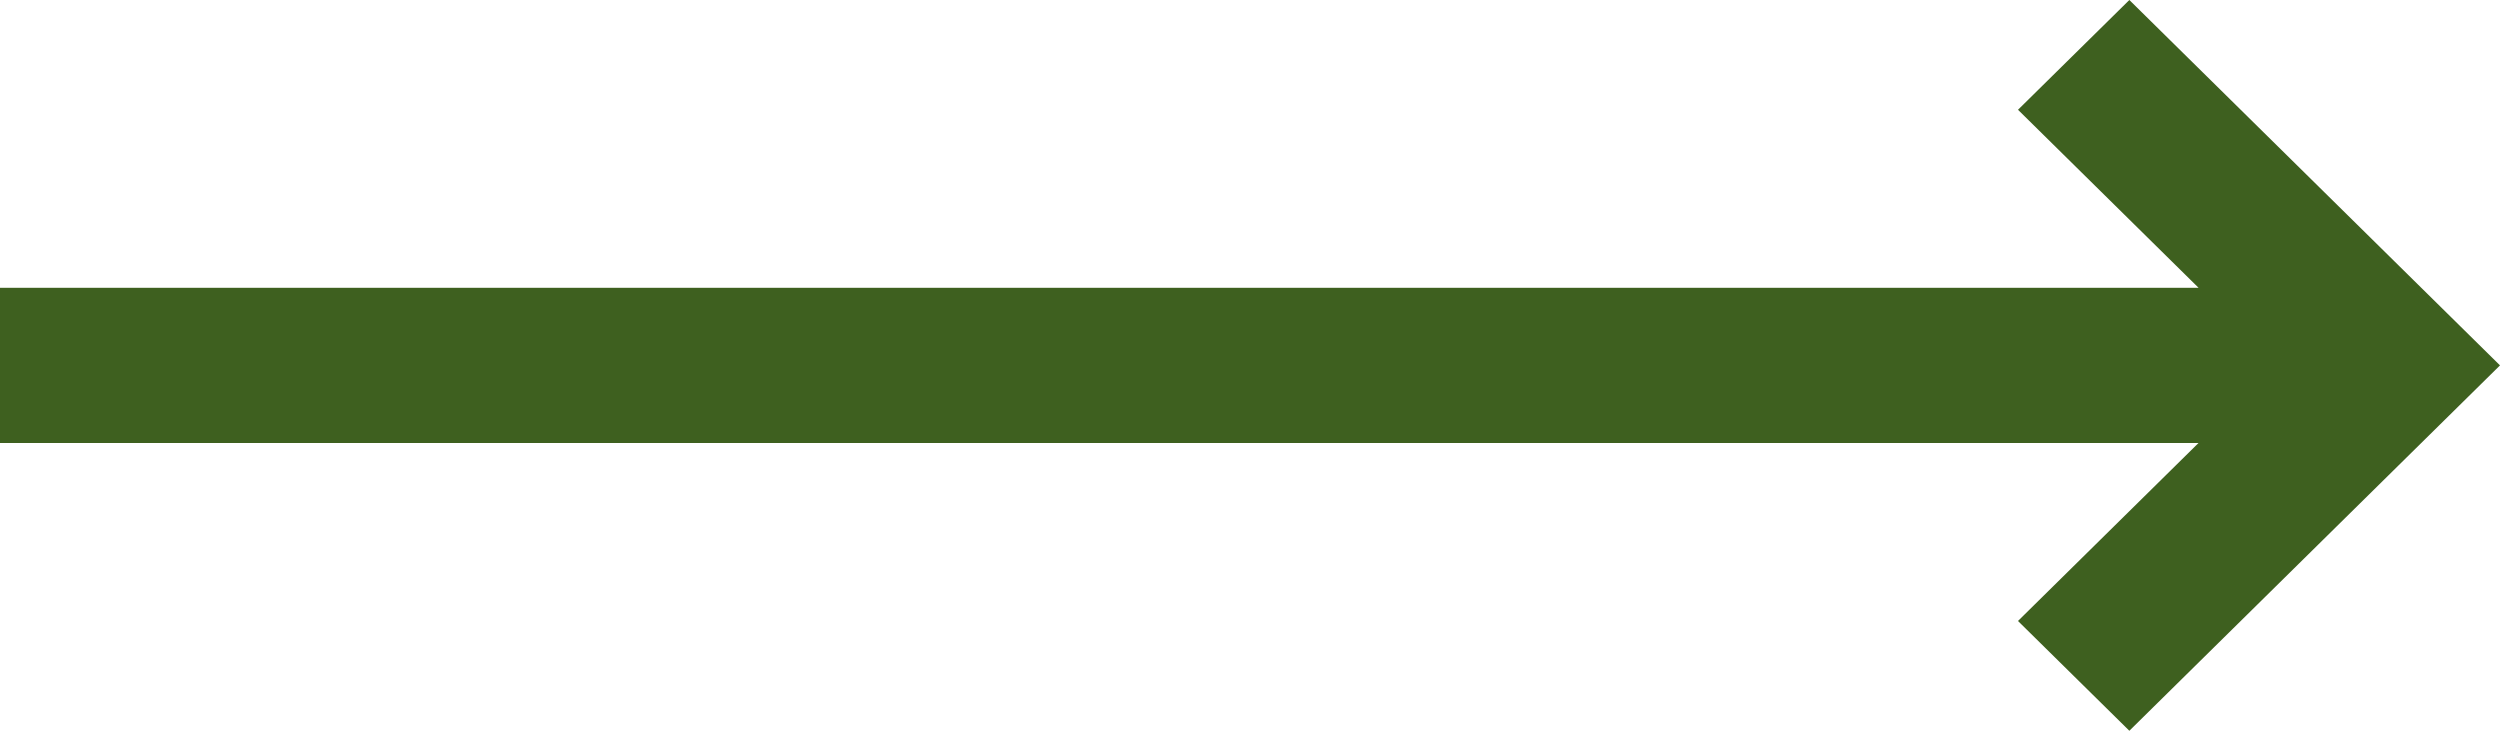 <svg xmlns="http://www.w3.org/2000/svg" xmlns:v="https://vecta.io/nano" width="65" height="19" fill="none"><path d="M52.467 16.146l4.694-4.628H0V7.482h57.162l-4.694-4.628L55.363 0 65 9.5 55.363 19l-2.895-2.854z" fill="#3e601f"></path></svg>